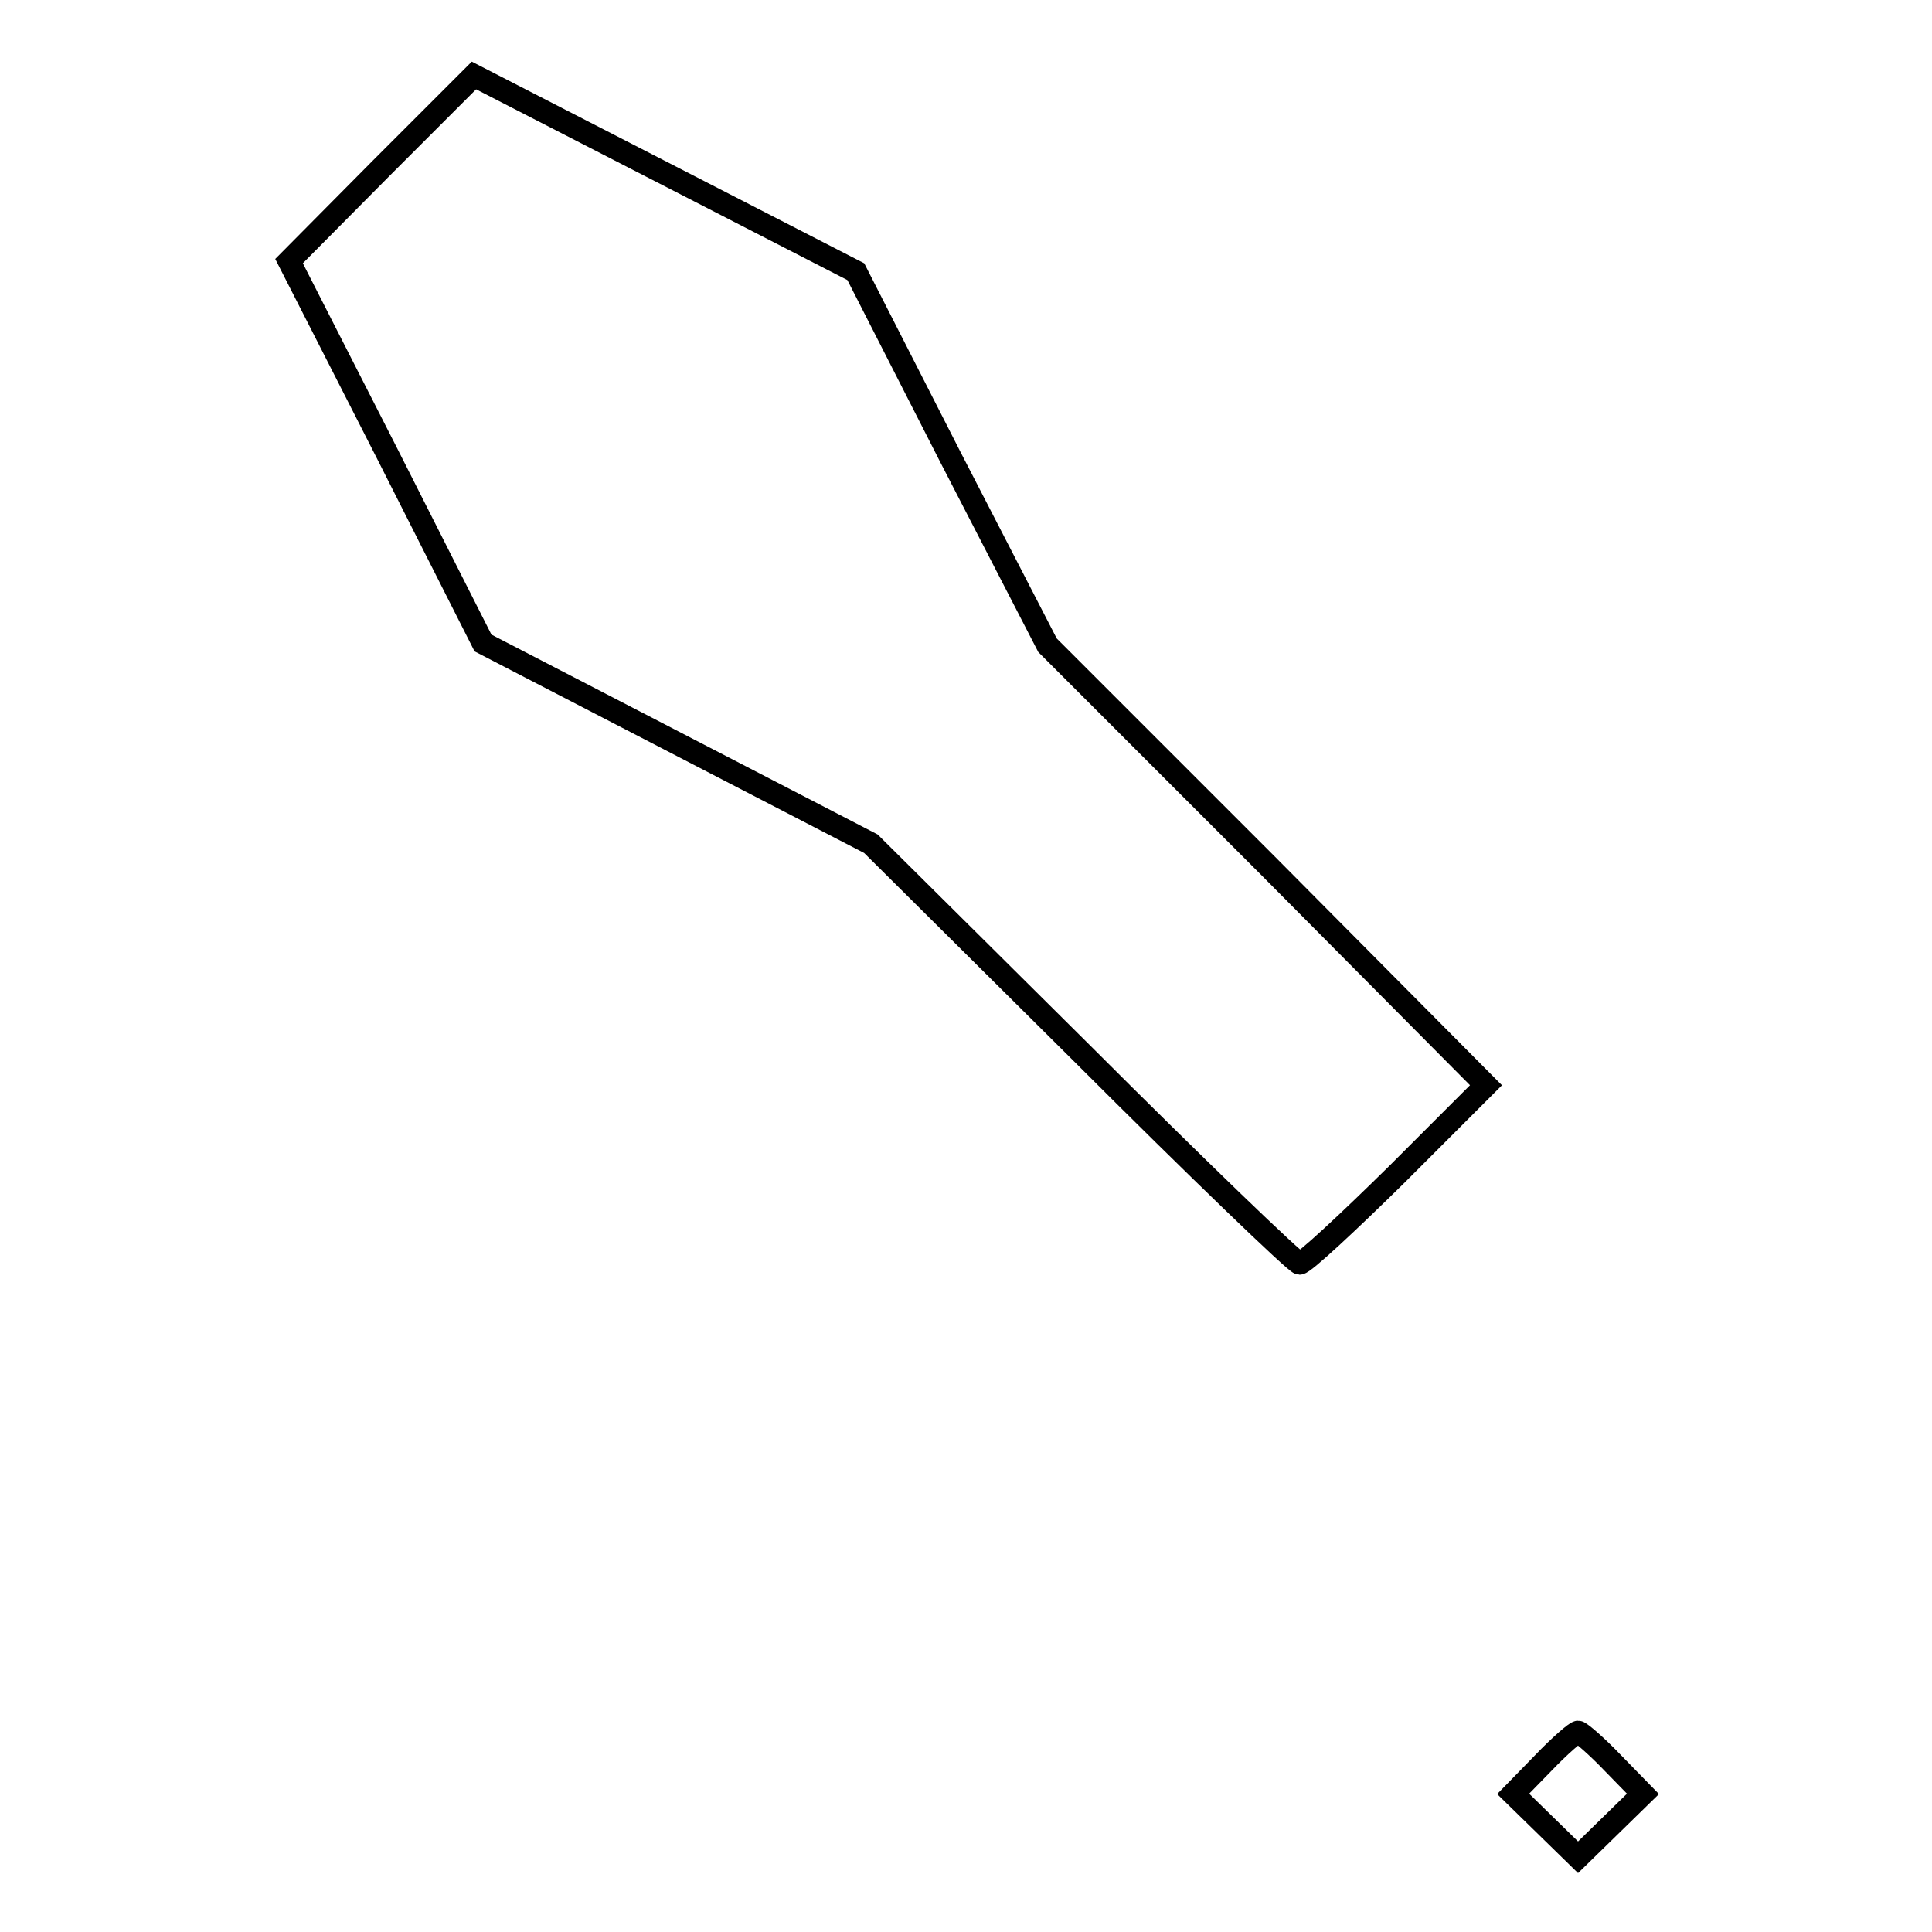 <?xml version="1.0" encoding="utf-8"?>
<!-- Svg Vector Icons : http://www.onlinewebfonts.com/icon -->
<!DOCTYPE svg PUBLIC "-//W3C//DTD SVG 1.1//EN" "http://www.w3.org/Graphics/SVG/1.1/DTD/svg11.dtd">
<svg version="1.1" xmlns="http://www.w3.org/2000/svg" xmlns:xlink="http://www.w3.org/1999/xlink" x="0px" y="0px" viewBox="0 0 256 256" enable-background="new 0 0 256 256" xml:space="preserve">
<g><g><g><path stroke-width="3" fill-opacity="0" stroke="#000000"  d="M50.5,22.3L38.3,34.6l12.9,25.3L64,85.2l25.7,13.3l25.7,13.3l27.9,27.7c15.3,15.3,28.4,27.9,28.9,27.9c0.6,0,6.4-5.4,12.9-11.8l11.8-11.8l-29-29.2l-29.1-29.1L126,60.7L113.4,36L88.1,23L62.8,10L50.5,22.3z"/><path stroke-width="3" fill-opacity="0" stroke="#000000"  d="M204.5,233.6l-4,4.1l4.3,4.2l4.3,4.2l4.3-4.2l4.3-4.2l-4-4.1c-2.1-2.2-4.3-4.1-4.6-4.1S206.7,231.3,204.5,233.6z"/></g></g></g>
</svg>